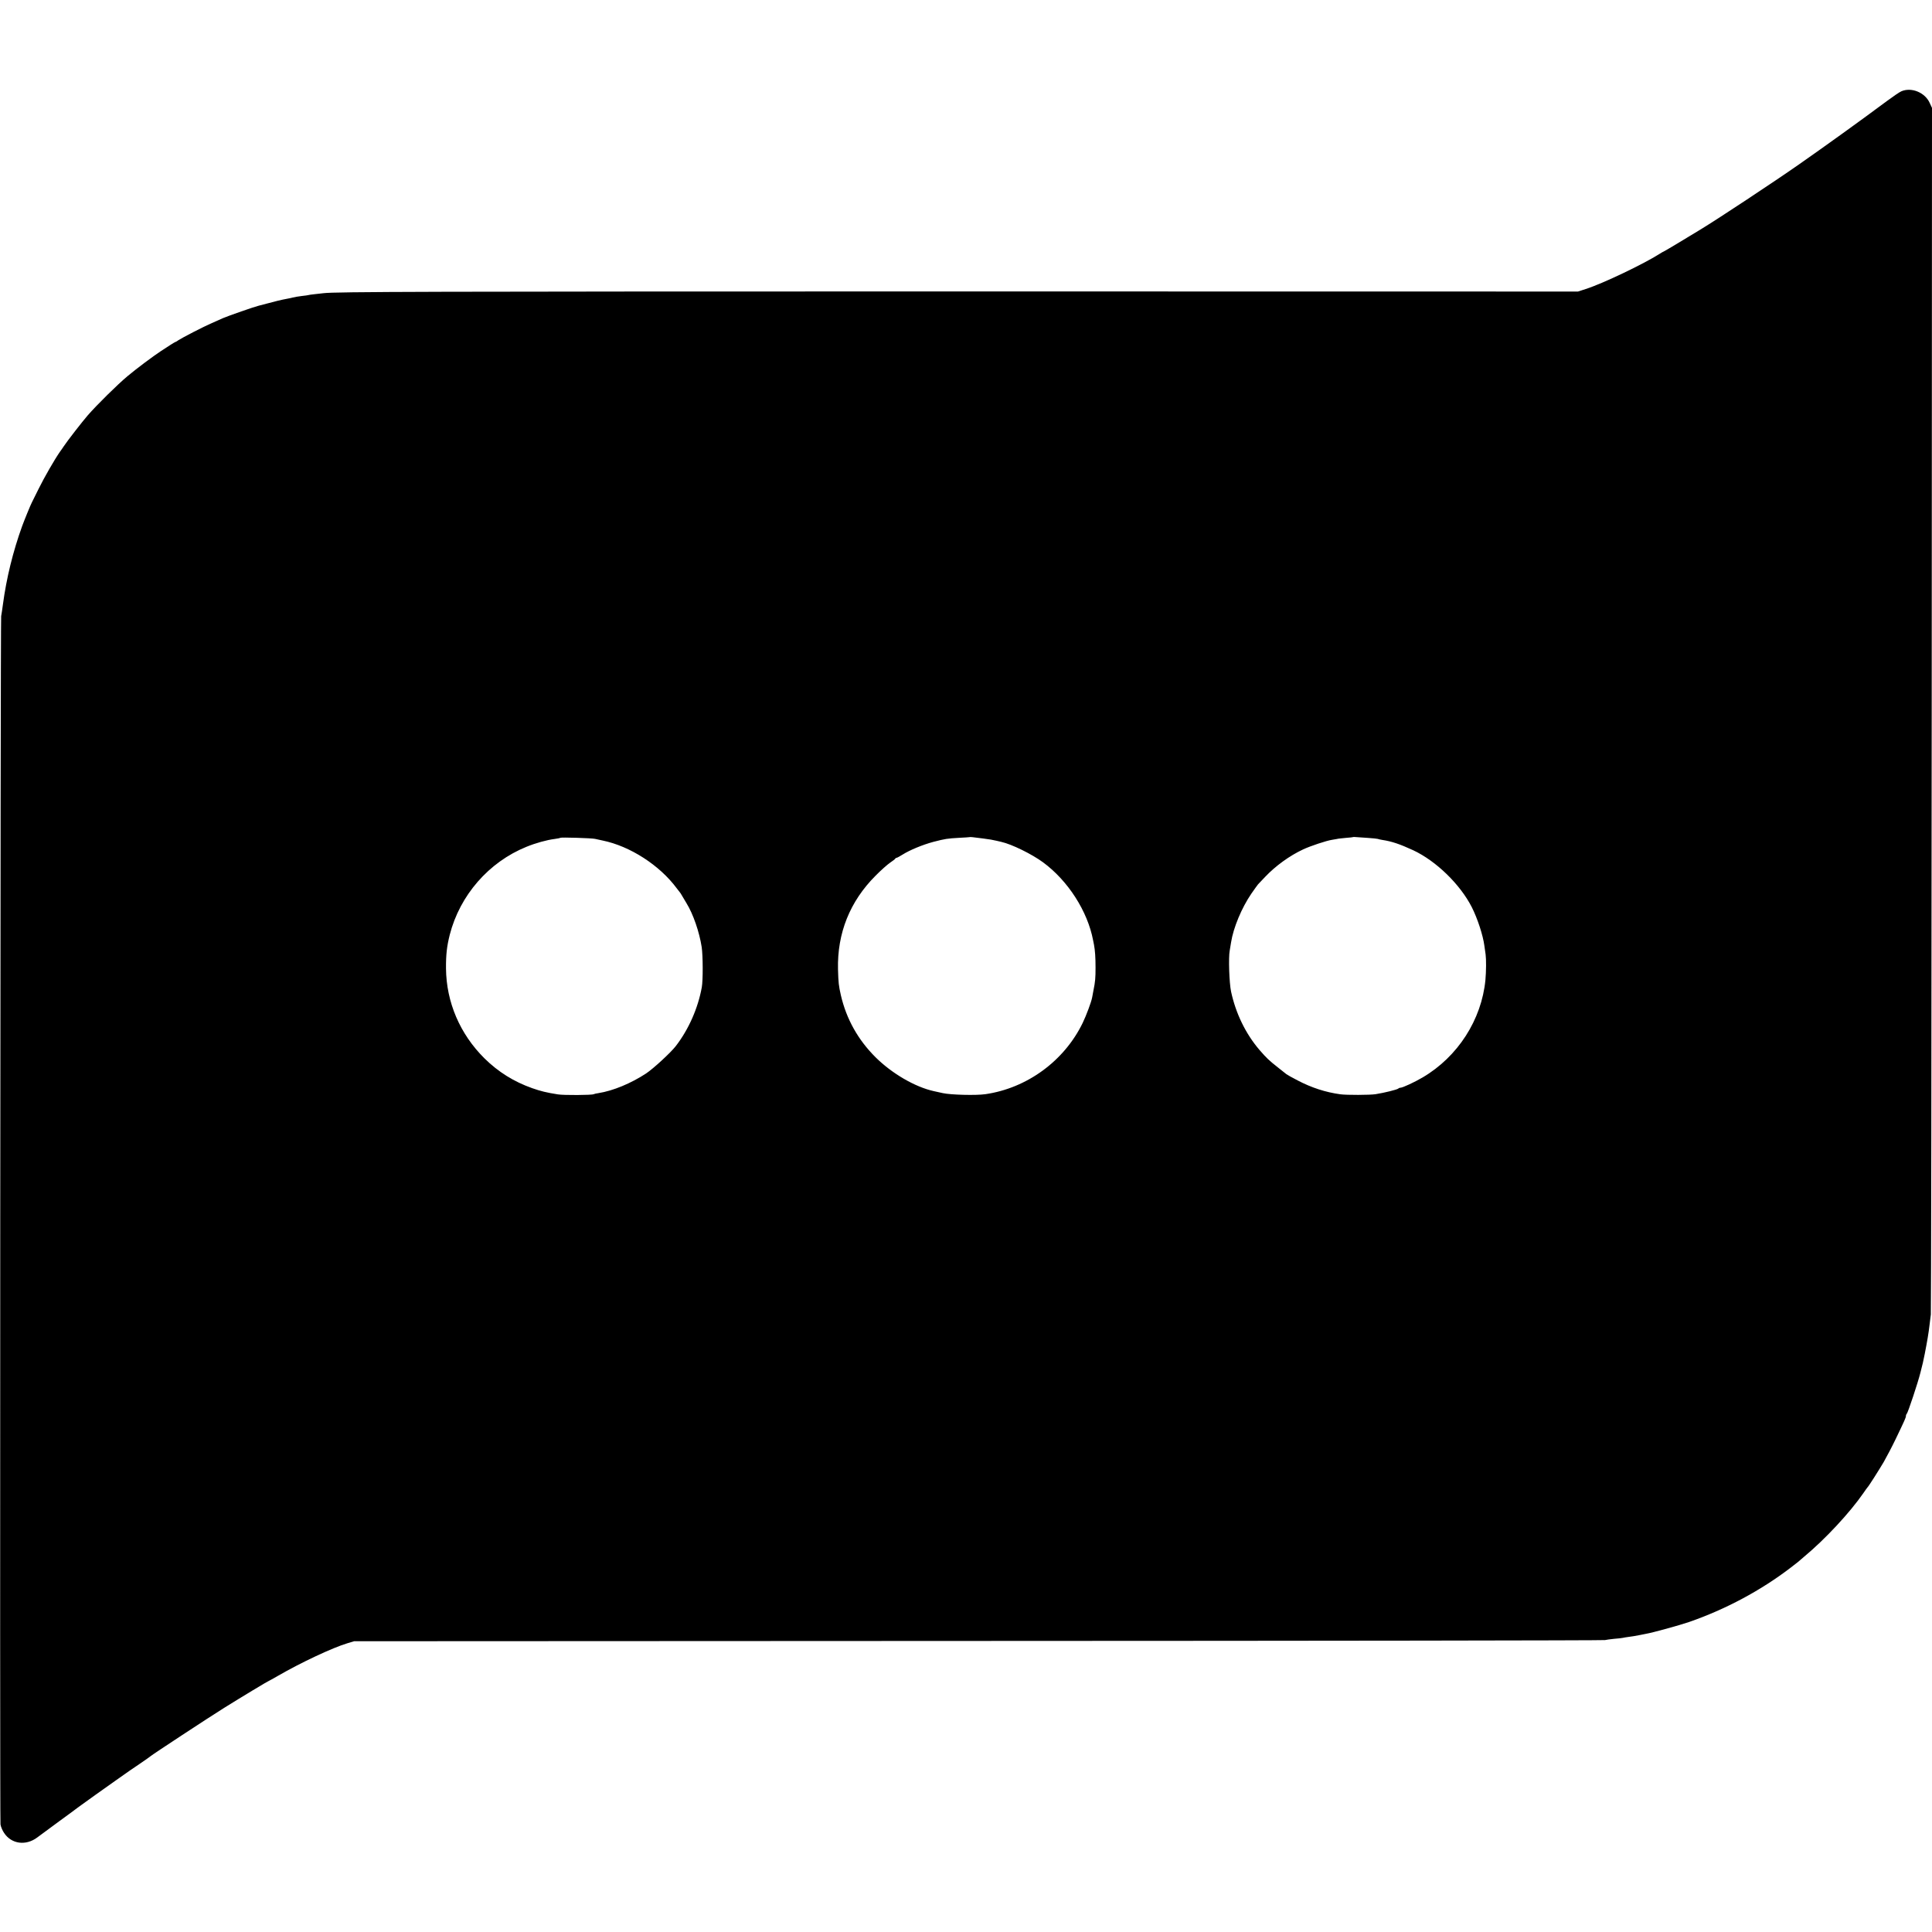 <?xml version="1.0" standalone="no"?>
<!DOCTYPE svg PUBLIC "-//W3C//DTD SVG 20010904//EN"
 "http://www.w3.org/TR/2001/REC-SVG-20010904/DTD/svg10.dtd">
<svg version="1.0" xmlns="http://www.w3.org/2000/svg"
 width="2000pt" height="2000pt" viewBox="0 0 2000 2000"
 preserveAspectRatio="xMidYMid meet">
<g transform="translate(0,2000) scale(0.1,-0.1)"
fill="#000000" stroke="none">
<path d="M19683 19055 c-18 -7 -85 -53 -150 -101 -277 -206 -628 -459 -913
-658 -262 -183 -825 -555 -1015 -671 -170 -104 -381 -230 -385 -230 -3 0 -16
-8 -30 -17 -170 -109 -601 -315 -775 -370 l-80 -26 -6365 1 c-5587 0 -6501 -3
-6620 -18 -14 -1 -54 -6 -90 -10 -36 -4 -67 -8 -70 -10 -3 -1 -32 -6 -65 -9
-33 -4 -76 -11 -95 -16 -19 -5 -48 -11 -65 -14 -45 -8 -121 -26 -200 -48 -38
-10 -78 -21 -88 -23 -40 -9 -318 -106 -368 -128 -30 -14 -83 -37 -119 -53 -82
-35 -306 -151 -342 -175 -14 -11 -29 -19 -32 -19 -3 0 -24 -13 -48 -28 -24
-16 -70 -46 -103 -67 -82 -54 -243 -174 -345 -259 -100 -83 -320 -300 -412
-406 -58 -67 -208 -260 -248 -320 -8 -12 -26 -39 -41 -59 -53 -76 -160 -261
-219 -381 -34 -69 -66 -132 -70 -141 -14 -26 -78 -183 -101 -246 -94 -260
-163 -539 -199 -812 -6 -45 -14 -99 -18 -120 -8 -46 -15 -12451 -7 -12507 3
-23 20 -63 37 -88 76 -116 226 -136 344 -47 27 20 130 96 229 169 99 72 185
135 190 140 19 15 351 252 395 282 12 8 47 33 78 55 32 23 107 75 167 115 61
41 112 78 115 81 11 12 606 403 760 499 173 108 458 280 464 280 2 0 43 23 92
51 240 139 569 293 720 338 l70 21 6465 3 c3555 1 6473 5 6484 9 11 3 54 9 95
13 41 3 82 8 90 10 8 2 35 7 60 10 42 5 55 8 120 20 14 3 39 8 55 11 72 12
347 88 450 123 378 131 745 327 1055 565 36 28 70 55 77 60 6 6 33 29 59 51
216 179 473 455 614 659 19 28 37 53 40 56 12 10 119 179 170 265 28 49 85
157 125 240 93 194 105 220 105 237 0 8 4 18 9 23 13 14 115 321 141 425 26
102 27 106 45 195 26 134 39 209 50 303 4 29 9 76 13 105 3 29 7 2850 9 6271
l3 6219 -24 52 c-49 108 -189 165 -293 120z m-9506 -7735 c76 -10 93 -13 141
-24 9 -2 31 -7 47 -11 108 -24 316 -126 433 -212 258 -190 461 -506 518 -808
2 -11 6 -31 9 -45 11 -58 16 -132 16 -235 0 -110 -3 -147 -22 -240 -5 -27 -11
-59 -13 -70 -9 -49 -61 -187 -98 -264 -191 -394 -577 -676 -1008 -738 -97 -14
-358 -7 -440 11 -41 9 -84 19 -95 21 -193 43 -432 182 -601 350 -182 181 -302
396 -359 641 -23 101 -26 130 -30 269 -9 375 123 704 389 970 55 56 124 117
151 135 28 19 52 37 53 42 2 4 8 8 13 8 6 0 33 15 62 33 74 47 210 103 319
132 123 32 144 35 268 42 58 3 106 6 107 7 3 3 35 0 140 -14z m3984 6 c48 -3
93 -8 100 -10 8 -3 30 -8 49 -11 99 -15 181 -43 320 -107 237 -111 485 -352
606 -589 59 -117 116 -291 130 -398 3 -25 9 -66 13 -91 7 -51 6 -176 -2 -265
-40 -412 -286 -794 -649 -1008 -81 -48 -208 -107 -230 -107 -8 0 -18 -4 -23
-9 -13 -11 -141 -43 -235 -58 -58 -9 -300 -10 -365 -1 -153 21 -298 68 -443
144 -56 29 -108 58 -115 64 -6 5 -46 36 -87 69 -93 73 -120 99 -191 181 -144
168 -246 378 -295 605 -19 90 -28 352 -14 425 4 25 11 63 14 85 24 152 109
356 210 504 32 46 63 89 69 96 7 7 40 42 74 78 107 113 253 219 393 284 74 35
243 91 298 99 20 3 44 7 52 9 8 3 49 7 90 11 41 3 76 7 78 9 1 1 17 1 35 -1
17 -1 71 -5 118 -8z m-8001 -10 c14 -3 49 -11 78 -17 284 -58 591 -256 767
-494 17 -22 32 -42 35 -45 3 -3 11 -16 19 -30 8 -14 30 -49 47 -79 70 -113
134 -300 158 -456 13 -89 14 -342 1 -415 -39 -216 -136 -437 -270 -610 -53
-68 -230 -231 -306 -282 -157 -103 -342 -180 -494 -204 -22 -3 -44 -8 -49 -11
-16 -10 -311 -12 -371 -2 -120 19 -176 33 -265 64 -190 67 -352 168 -495 309
-254 252 -395 582 -398 931 -1 144 9 230 39 349 105 409 404 752 794 910 95
39 211 71 291 81 30 4 56 9 59 12 6 7 327 -3 360 -11z"/>
</g>
</svg>
